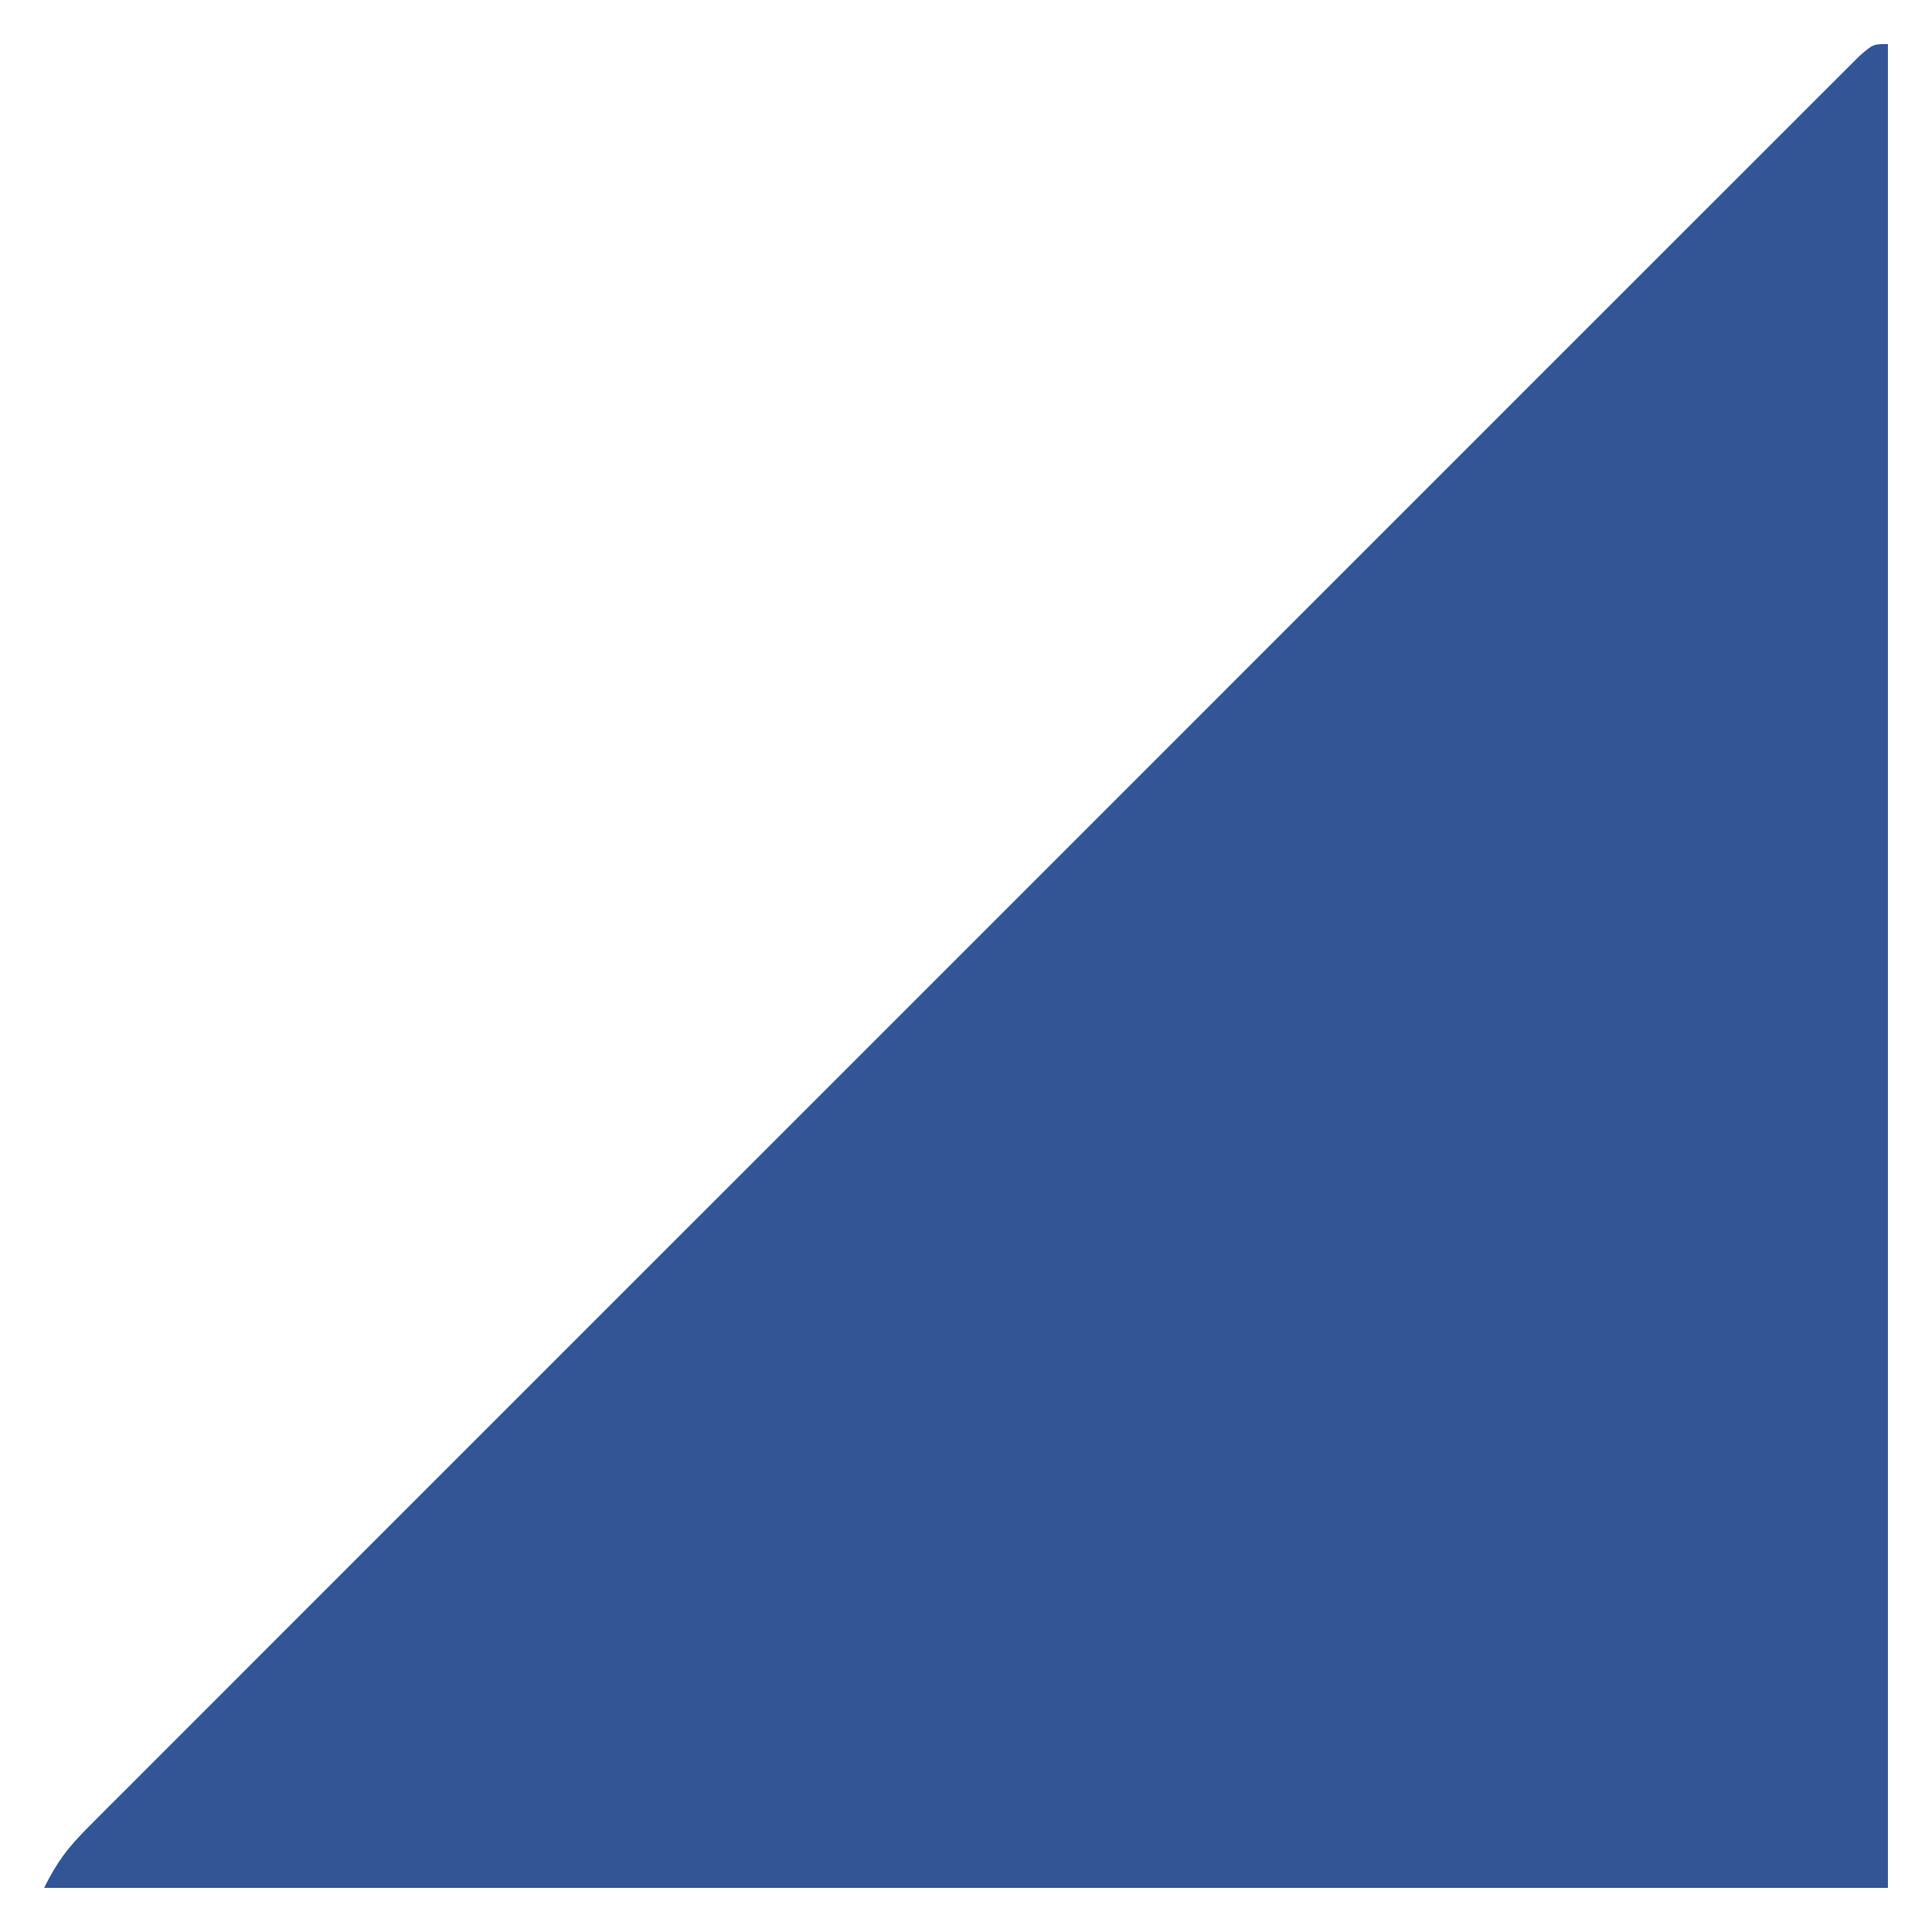 <?xml version="1.0" encoding="UTF-8"?>
<svg version="1.1" xmlns="http://www.w3.org/2000/svg" width="263" height="263">
<path d="M0 0 C0 82.83 0 165.66 0 251 C-82.83 251 -165.66 251 -251 251 C-249.159 247.319 -247.745 245.495 -244.902 242.65 C-244.039 241.782 -243.176 240.914 -242.286 240.019 C-241.323 239.06 -240.359 238.101 -239.396 237.142 C-238.376 236.12 -237.357 235.098 -236.338 234.075 C-233.535 231.263 -230.726 228.458 -227.915 225.654 C-224.886 222.629 -221.863 219.599 -218.839 216.57 C-212.914 210.636 -206.984 204.707 -201.051 198.781 C-196.232 193.966 -191.415 189.149 -186.599 184.332 C-185.915 183.647 -185.23 182.962 -184.524 182.256 C-183.134 180.864 -181.743 179.473 -180.352 178.082 C-167.305 165.029 -154.251 151.982 -141.196 138.937 C-129.983 127.733 -118.775 116.523 -107.571 105.31 C-94.57 92.299 -81.567 79.291 -68.558 66.288 C-67.172 64.903 -65.787 63.518 -64.401 62.133 C-63.719 61.452 -63.037 60.77 -62.335 60.068 C-57.519 55.254 -52.706 50.438 -47.894 45.621 C-42.034 39.756 -36.172 33.895 -30.304 28.038 C-27.308 25.047 -24.313 22.055 -21.323 19.058 C-18.59 16.319 -15.852 13.584 -13.111 10.854 C-12.116 9.861 -11.123 8.866 -10.131 7.87 C-8.791 6.524 -7.445 5.185 -6.098 3.846 C-5.35 3.098 -4.601 2.35 -3.83 1.579 C-2 0 -2 0 0 0 Z " fill="#325596" transform="translate(257,6)"/>
</svg>

